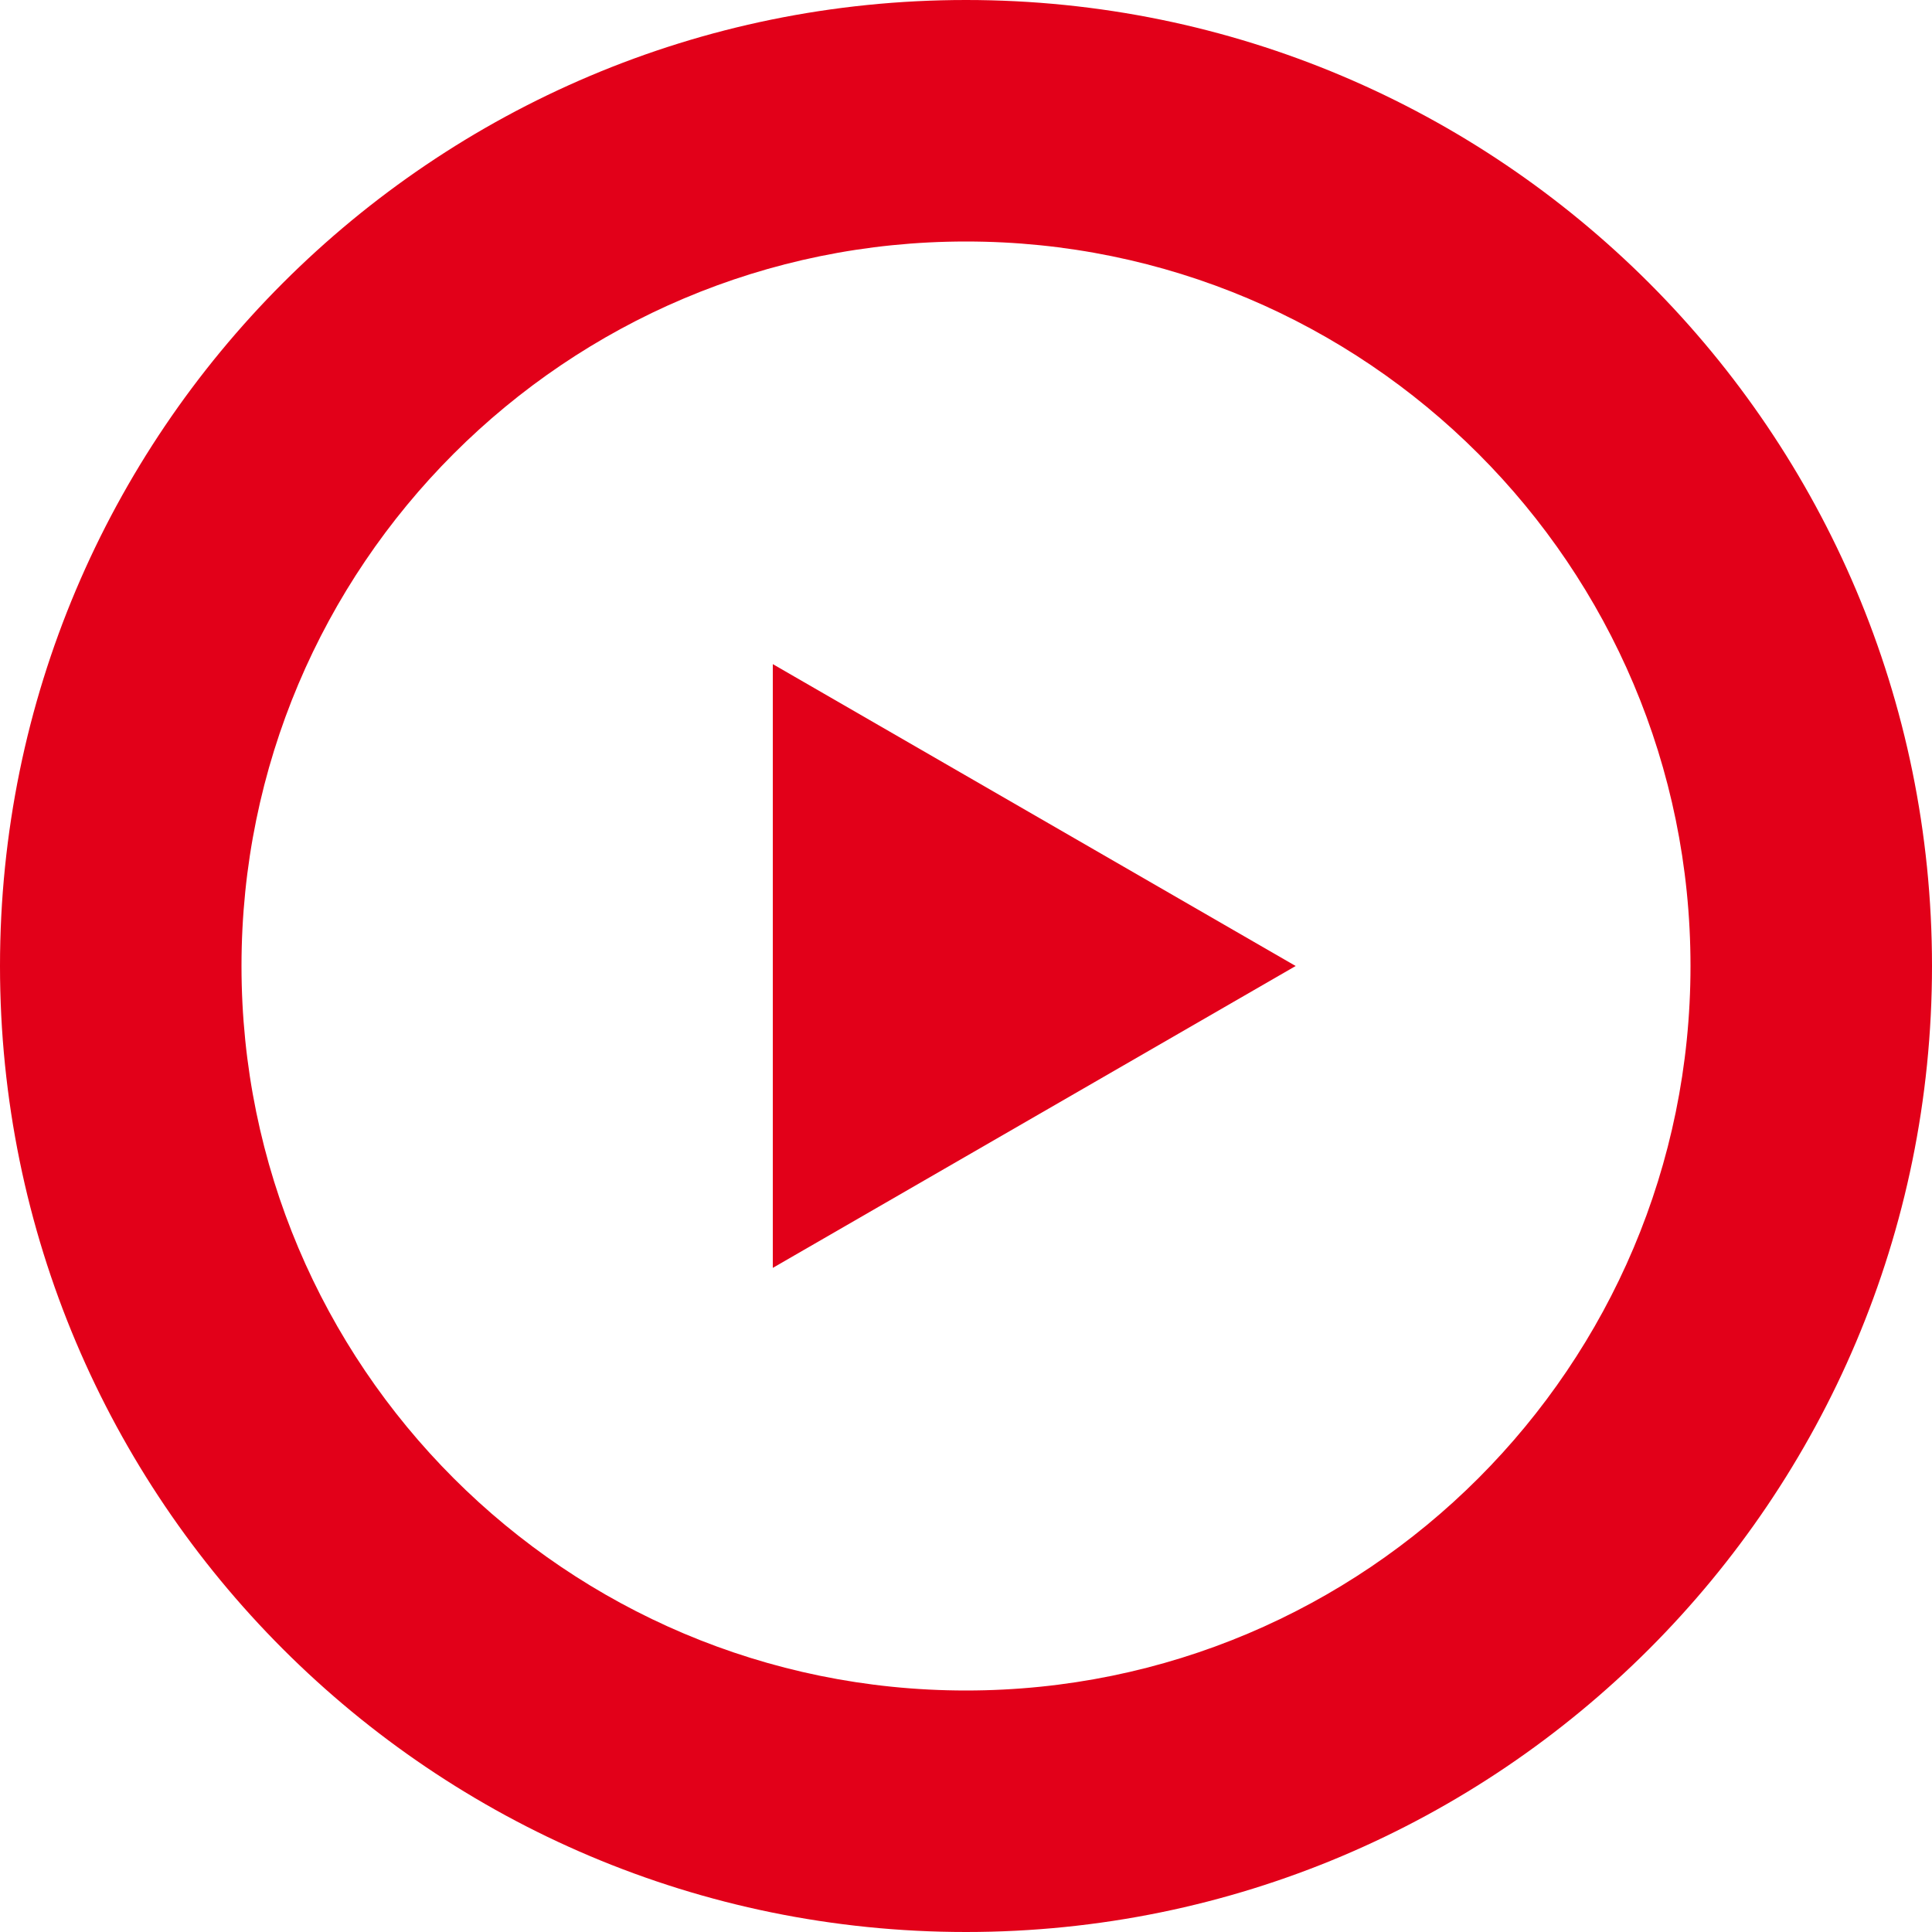 <?xml version="1.0" encoding="utf-8"?>
<!-- Generator: Adobe Illustrator 19.1.1, SVG Export Plug-In . SVG Version: 6.00 Build 0)  -->
<svg version="1.1" id="Ebene_1" xmlns="http://www.w3.org/2000/svg" xmlns:xlink="http://www.w3.org/1999/xlink" x="0px" y="0px"
	 viewBox="0 0 80 80" style="enable-background:new 0 0 80 80;" xml:space="preserve">
<style type="text/css">
	.st0{fill:#E20019;}
</style>
<polygon class="st0" points="32,27.5 53.651,40 32,52.5 "/>
<path class="st0" d="M40,0C17.909,0,0,17.909,0,40c0,22.091,17.909,40,40,40s40-17.909,40-40C80,17.909,62.091,0,40,0z M40,70
	c-16.569,0-30-13.431-30-30s13.431-30,30-30s30,13.431,30,30S56.569,70,40,70z"/>
</svg>
